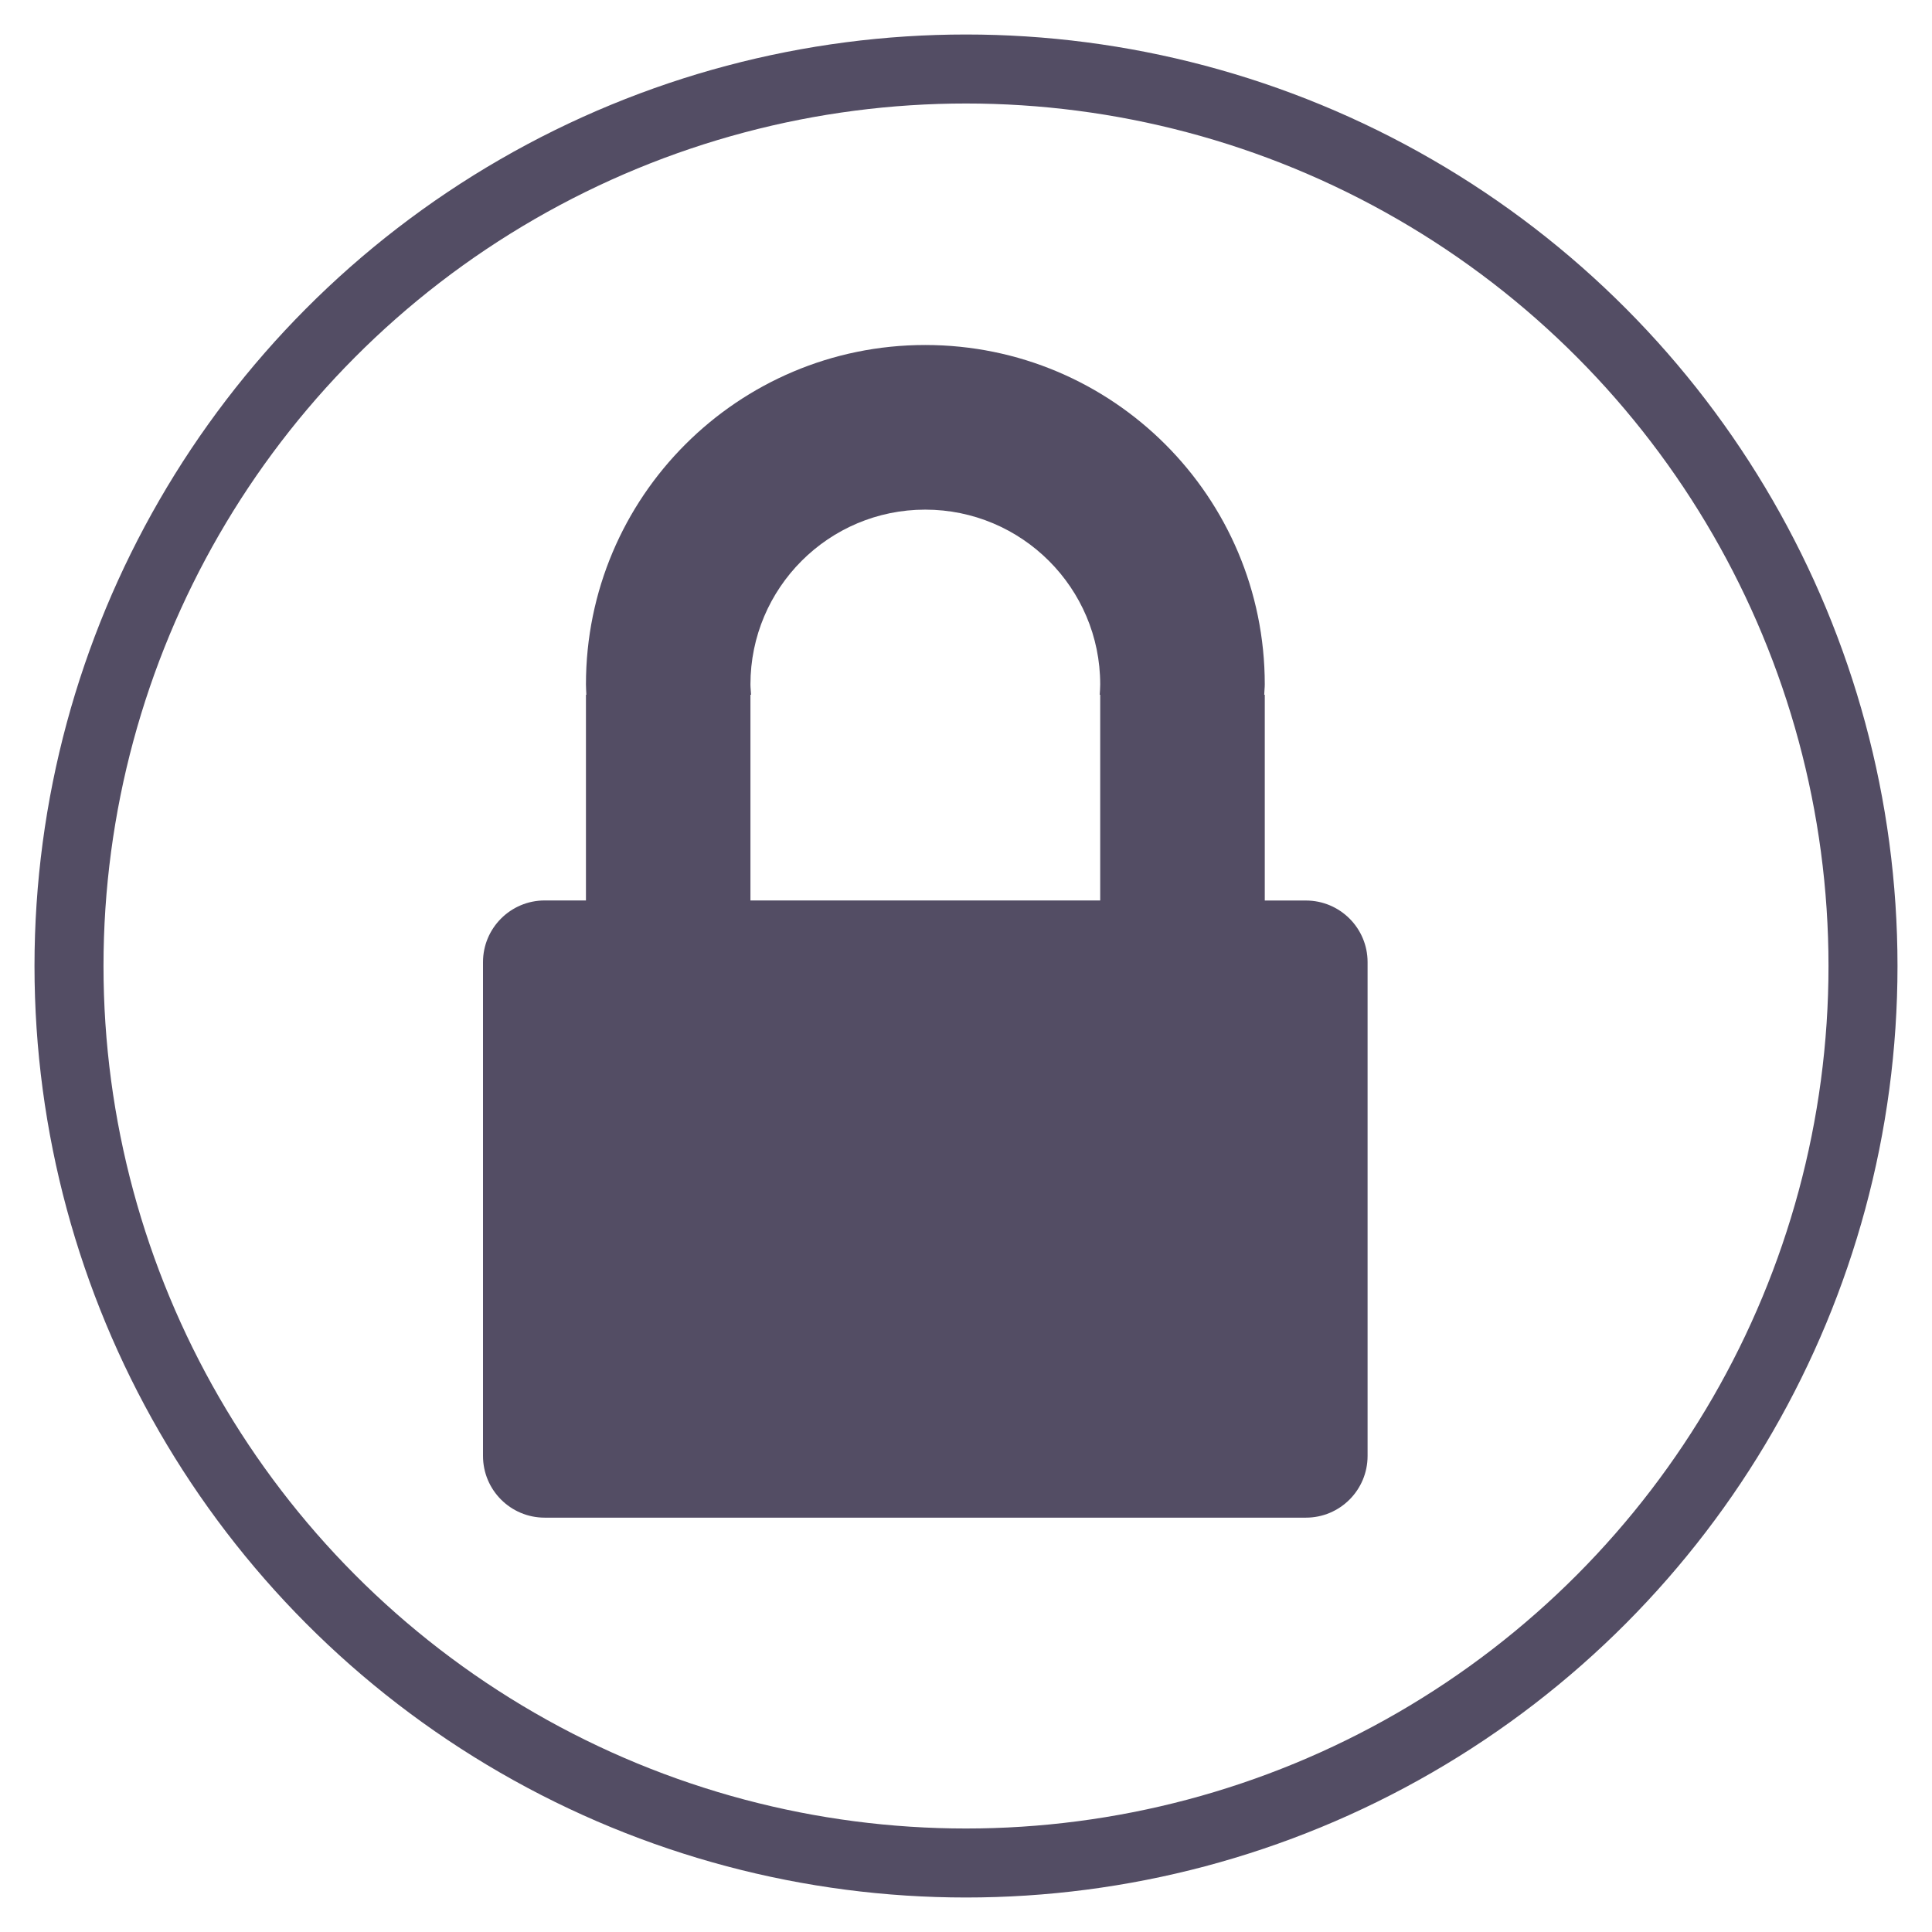 <?xml version="1.0" encoding="UTF-8" standalone="no"?>
<svg width="28px" height="28px" viewBox="0 0 28 28" version="1.1" xmlns="http://www.w3.org/2000/svg" xmlns:xlink="http://www.w3.org/1999/xlink">
    <!-- Generator: Sketch 3.8.3 (29802) - http://www.bohemiancoding.com/sketch -->
    <title>admin_security_suite_settings</title>
    <desc>Created with Sketch.</desc>
    <defs></defs>
    <g id="Page-1" stroke="none" stroke-width="1" fill="none" fill-rule="evenodd">
        <g id="admin_security_suite_settings">
            <circle id="Oval-7" stroke="#534D64" cx="14" cy="14" r="13"></circle>
            <path d="M18.926,13.051 L18.33,13.051 L18.33,10.069 L18.322,10.069 C18.323,10.018 18.33,9.969 18.33,9.919 C18.33,7.202 16.128,5 13.409,5 C10.694,5 8.492,7.202 8.492,9.919 C8.492,9.969 8.496,10.018 8.498,10.069 L8.492,10.069 L8.492,13.05 L7.894,13.05 C7.401,13.05 7,13.45 7,13.944 L7,21.1 C7,21.595 7.4,21.995 7.894,21.995 L18.926,21.995 C19.42,21.995 19.82,21.595 19.82,21.1 L19.82,13.944 C19.82,13.451 19.42,13.051 18.926,13.051 L18.926,13.051 Z M15.945,10.069 L15.945,13.05 L10.876,13.05 L10.876,10.069 L10.885,10.069 C10.883,10.018 10.876,9.969 10.876,9.919 C10.876,8.521 12.011,7.386 13.409,7.386 C14.808,7.386 15.945,8.521 15.945,9.919 C15.945,9.969 15.941,10.018 15.938,10.069 L15.945,10.069 Z" id="Page-1" fill="#534D64"></path>
        </g>
    </g>
</svg>
